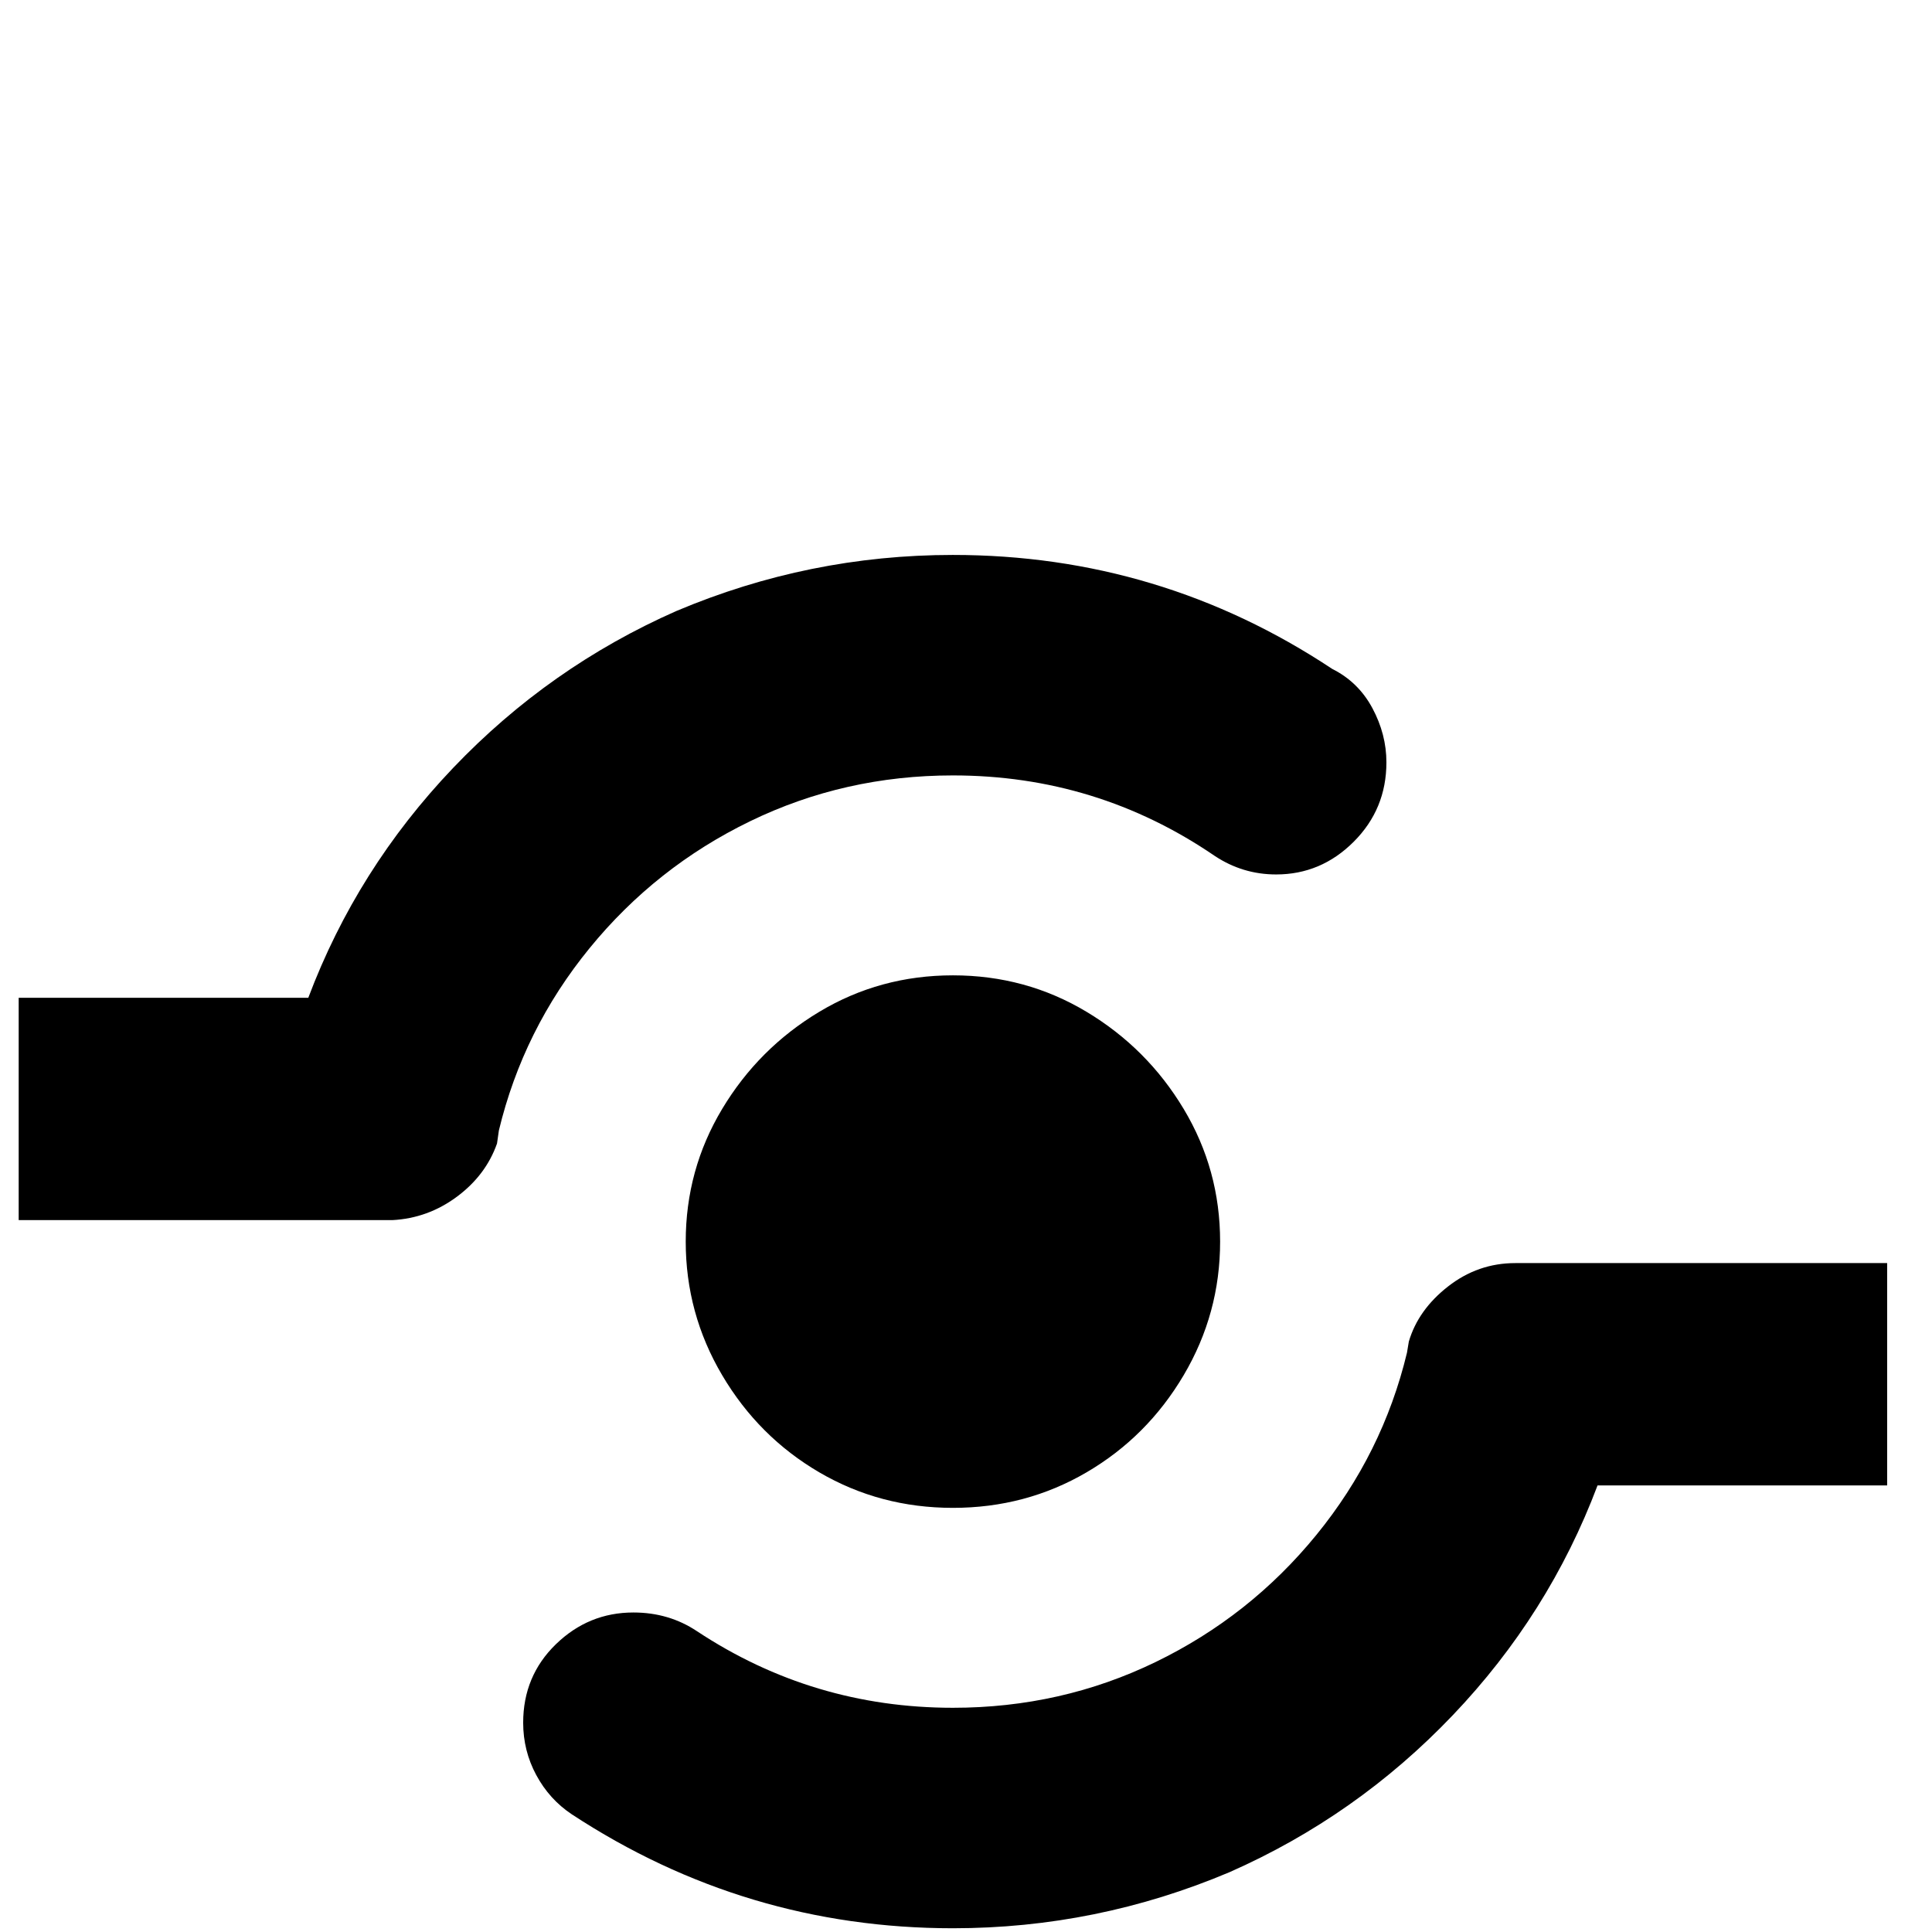 <?xml version="1.0" standalone="no"?>
<!DOCTYPE svg PUBLIC "-//W3C//DTD SVG 1.1//EN" "http://www.w3.org/Graphics/SVG/1.1/DTD/svg11.dtd" >
<!-- Скачано с сайта svg4.ru / Downloaded from svg4.ru -->
<svg width="800px" height="800px" viewBox="-10 -5 1034 1034" xmlns="http://www.w3.org/2000/svg" xmlns:xlink="http://www.w3.org/1999/xlink" version="1.1">
   <path fill="#000000"
d="M500 292q-77 0 -148 30q-68 30 -119.5 84t-77.5 123h-155v119h200q19 -1 34.5 -12.5t21.5 -28.5l1 -7q13 -54 48.5 -97.5t86 -68t108.5 -24.5q77 0 140 43v0q15 10 33 10q24 0 41.5 -17.5t17.5 -42.5q0 -15 -7.5 -29t-21.5 -21q-92 -61 -203 -61zM500 517
q-39 0 -71.5 19.5t-52 52t-19.5 71t19.5 71.5t52 52t71.5 19t71.5 -19t52 -52t19.5 -71.5t-19.5 -71t-52 -52t-71.5 -19.5zM801 671v0q-20 0 -36 12.5t-21 29.5l-1 6v0q-13 54 -48.5 97.5t-86 68t-108.5 24.5q-75 0 -137 -41q-15 -10 -34 -10q-24 0 -41.5 17t-17.5 42
q0 15 7 28t19 21v0q93 61 204 61q77 0 148 -30q68 -30 119.5 -84t77.5 -123h155v-119h-199z" />
</svg>
